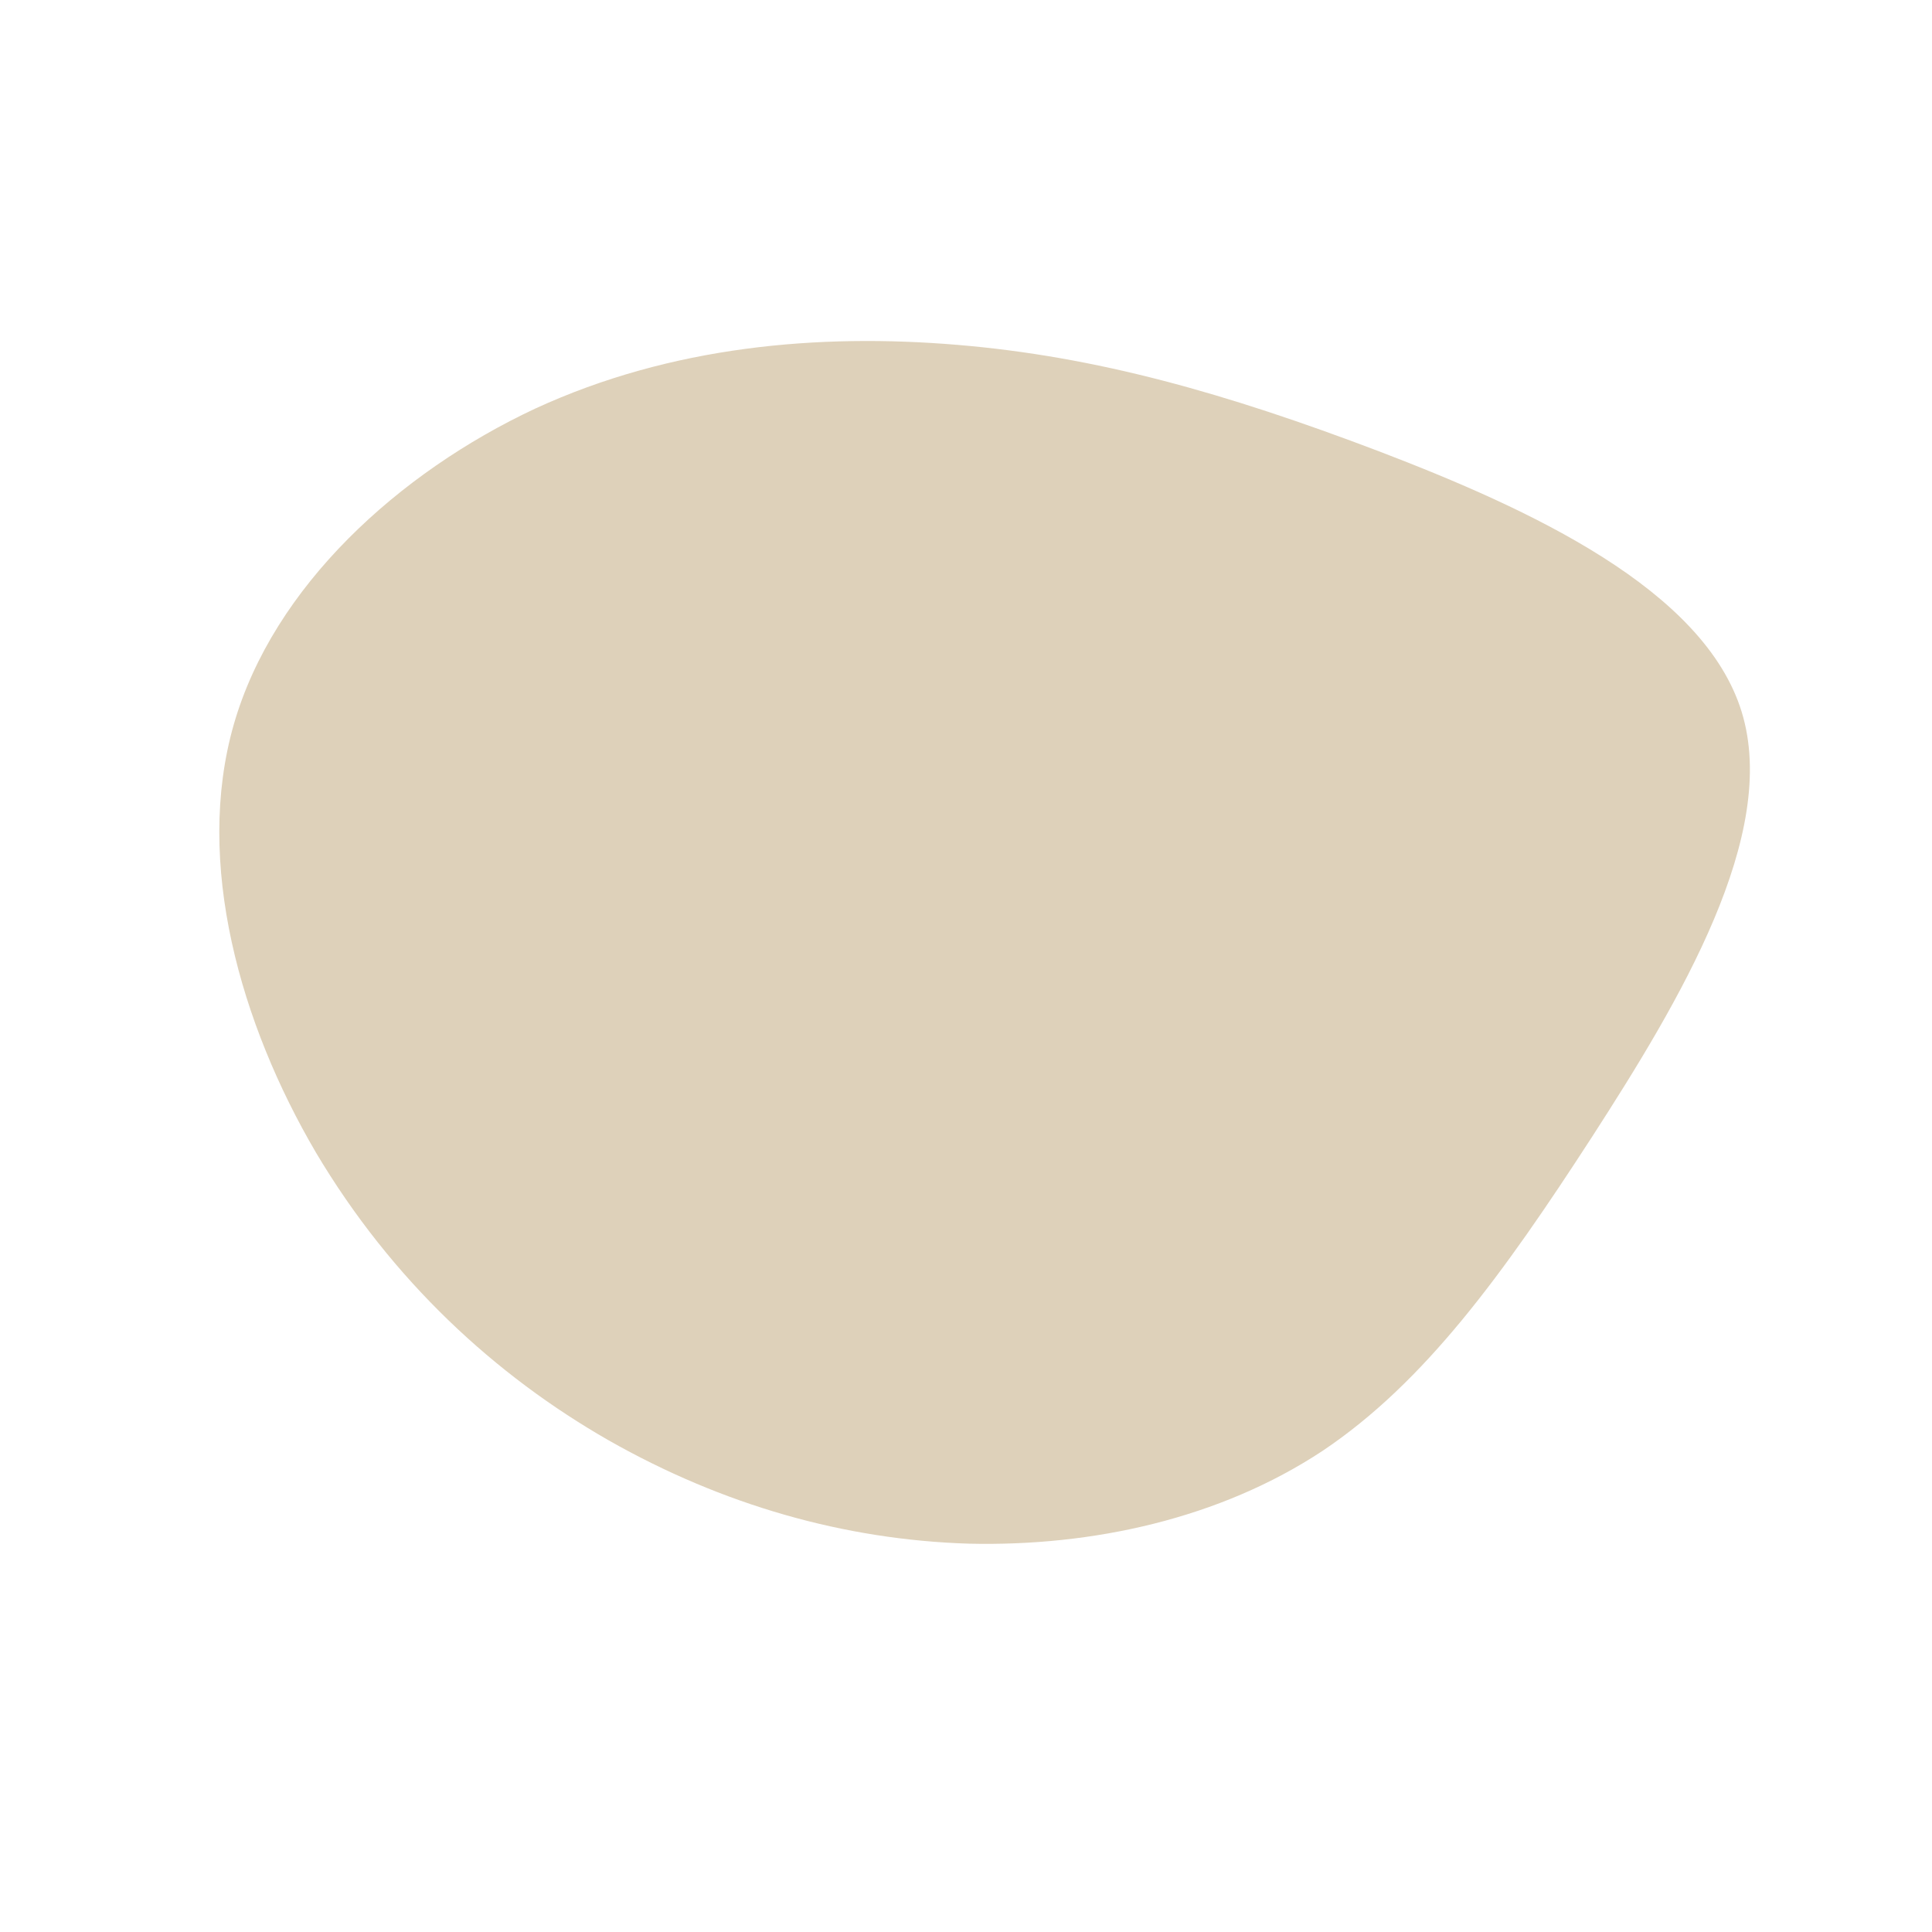 <?xml version="1.0" encoding="UTF-8" standalone="no"?> <svg xmlns="http://www.w3.org/2000/svg" viewBox="0 0 200 200"> <path fill="#DED1BA" d="M42.7,-53.3C58.4,-47.3,76.4,-39,80.3,-26.3C84.2,-13.6,73.9,3.6,64.8,17.7C55.6,31.9,47.5,43.1,36.9,50.2C26.3,57.2,13.1,60.1,0.3,59.8C-12.6,59.4,-25.2,55.8,-37,49.1C-48.7,42.4,-59.4,32.6,-67.3,19.3C-75.1,6,-79.9,-10.7,-75.8,-25C-71.7,-39.3,-58.7,-51.1,-44.6,-57.7C-30.5,-64.2,-15.2,-65.5,-0.9,-64.3C13.5,-63.1,26.9,-59.3,42.7,-53.3Z" transform="translate(100 100)"></path> </svg> 